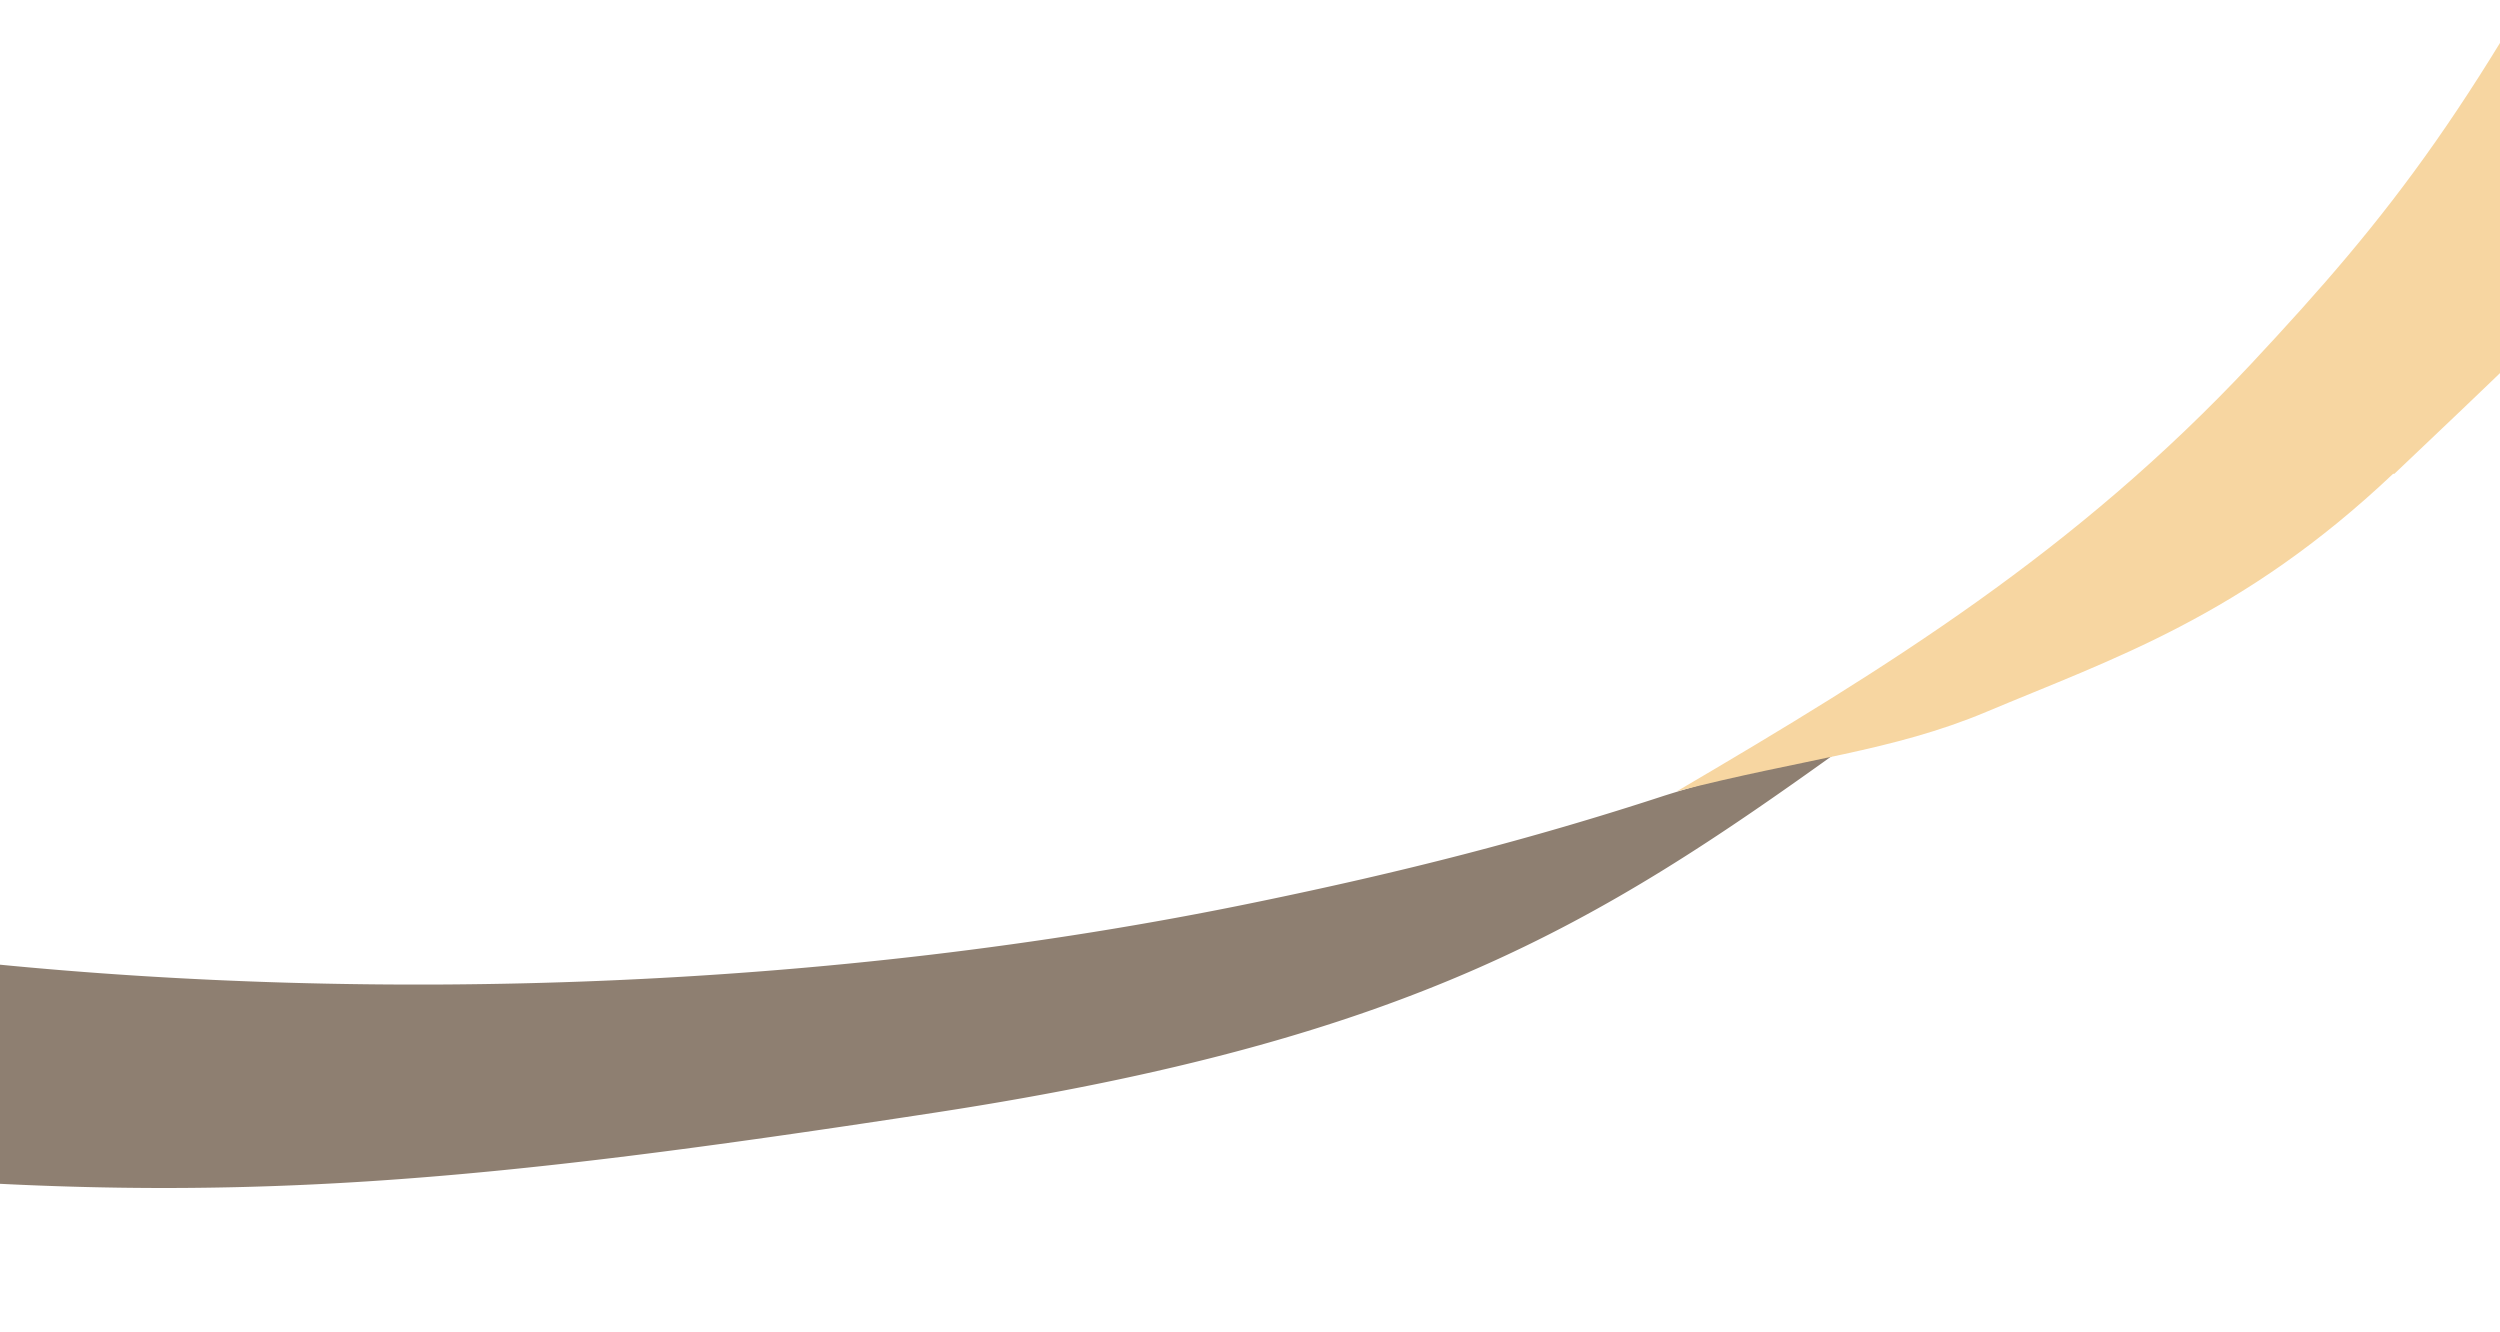 <svg xmlns="http://www.w3.org/2000/svg" xmlns:xlink="http://www.w3.org/1999/xlink" width="576" height="307" viewBox="0 0 576 307">
  <defs>
    <clipPath id="clip-path">
      <rect id="長方形_99" data-name="長方形 99" width="576" height="307" transform="translate(760 1014.885)" fill="#fff" stroke="#707070" stroke-width="1"/>
    </clipPath>
  </defs>
  <g id="マスクグループ_18" data-name="マスクグループ 18" transform="translate(-760 -1014.885)" clip-path="url(#clip-path)">
    <g id="detail_ribbon03-01" transform="translate(560.992 971.116)">
      <path id="パス_86" data-name="パス 86" d="M496.6,82.1a402.915,402.915,0,0,0-40.32,10.368c-31.248,10.224-60.912,17.712-93.744,24.48C161.8,158.564-55.784,125.156-109.352,82.1L-126.2,150.932c15.84,2.592,99.216,23.04,165.024,28.656,88.128,7.488,145.152,1.872,249.552-14.112C398.1,148.628,441.016,121.988,496.6,82.1Z" transform="translate(126.2 134.62)" fill="#8e7f71"/>
      <path id="パス_87" data-name="パス 87" d="M445.324,84.528c-34.7,32.832-64.656,42.624-93.744,54.864-21.6,9.072-42.192,10.8-71.28,18.288,48.816-28.656,91.872-55.3,132.336-98.5C445.18,24.336,464.188.144,499.9-68.4l39.456,54.432c-29.952,37.584-49.536,56.592-93.744,98.5Z" transform="translate(305.06 68.4)" fill="#f7d6a1"/>
    </g>
  </g>
</svg>
